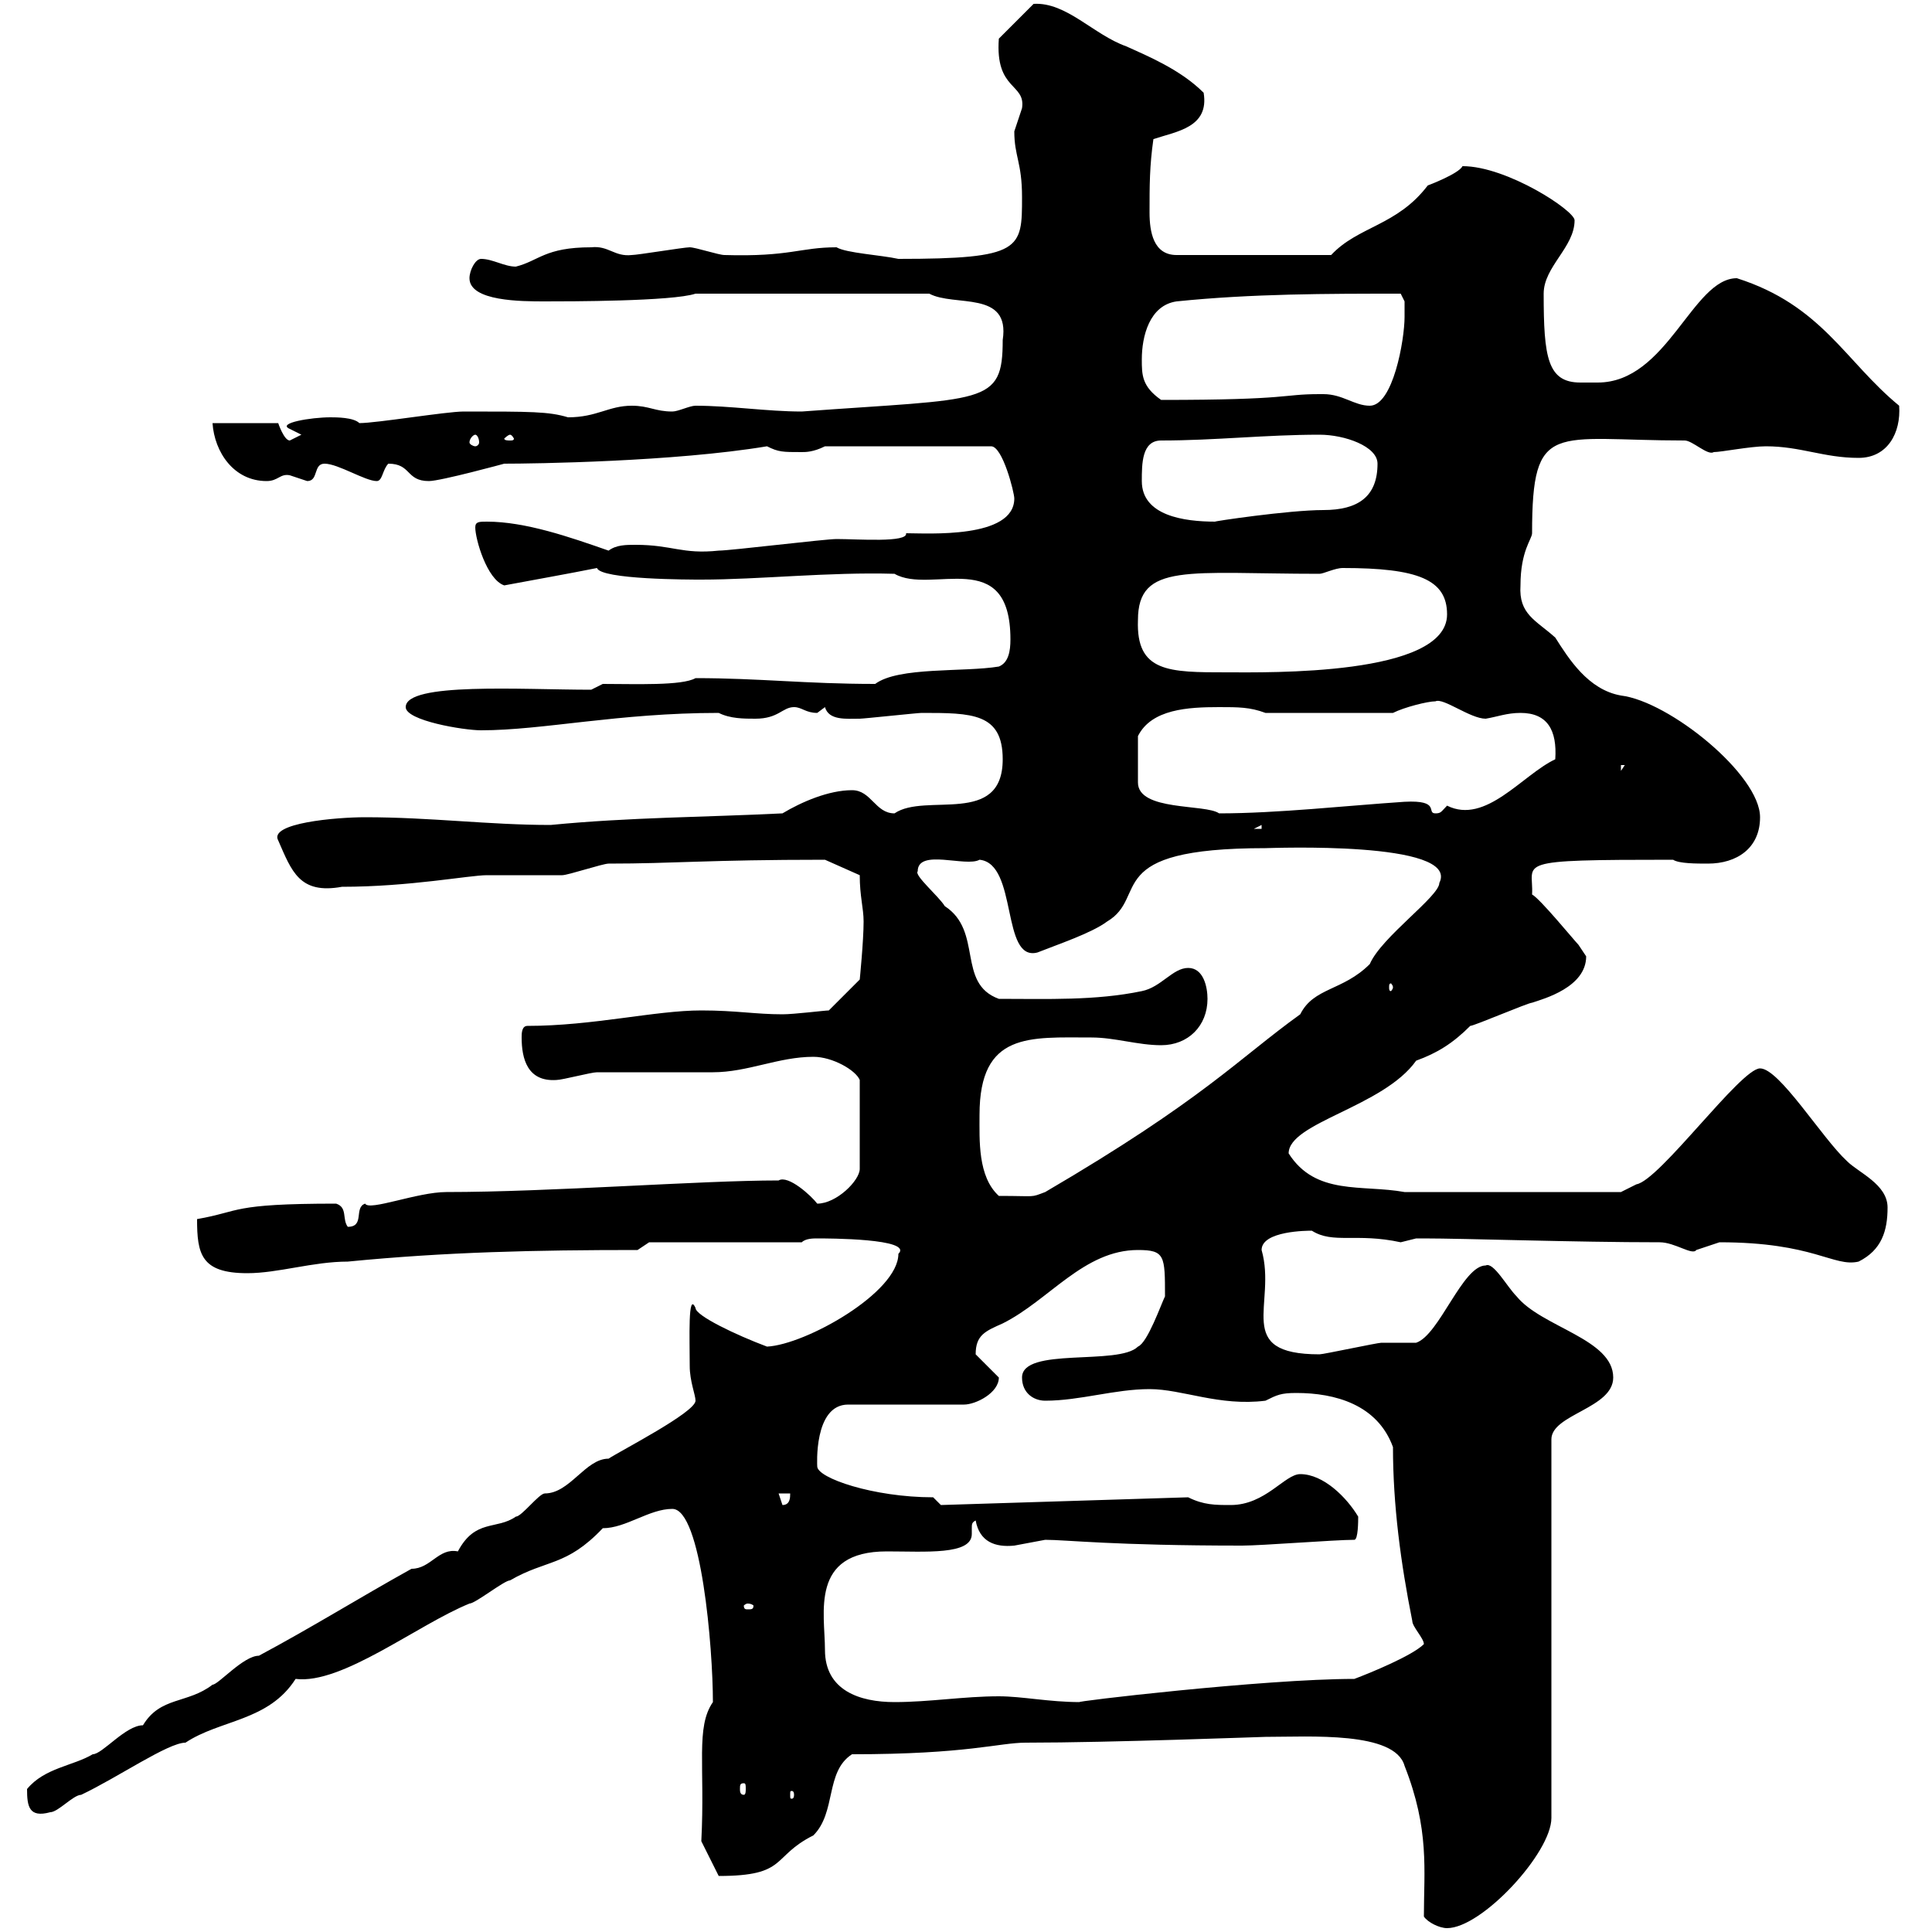 <svg xmlns="http://www.w3.org/2000/svg" xmlns:xlink="http://www.w3.org/1999/xlink" width="300" height="300"><path d="M221.10 297.60C221.70 298.50 223.50 299.40 224.70 299.40C230.10 299.40 240.90 287.70 240.90 282.30L240.90 223.50C240.90 219.60 250.50 218.70 250.50 213.90C250.50 207.90 239.40 206.10 235.50 201.30C234 199.80 231.90 195.90 230.70 196.50C227.10 196.50 223.50 207.30 219.90 208.50C219.30 208.50 215.70 208.50 214.50 208.50C213.90 208.50 205.50 210.30 204.90 210.30C191.40 210.30 198.30 202.50 195.90 194.10C195.90 191.10 203.10 191.10 203.70 191.10C207 193.20 210.60 191.40 217.50 192.90C217.50 192.90 219.90 192.30 219.90 192.30C221.10 192.30 221.10 192.30 221.10 192.30C227.40 192.30 244.50 192.90 257.70 192.90C260.10 192.90 262.80 195 263.40 194.10C263.40 194.10 267 192.90 267 192.90C281.70 192.90 284.70 196.80 288.60 195.90C292.20 194.10 293.10 191.10 293.10 187.50C293.10 183.90 288.60 182.10 286.80 180.30C282.90 176.70 276.30 165.90 273.30 165.90C270.30 165.90 257.70 183.30 254.10 183.90L251.70 185.10L218.10 185.10C211.50 183.90 204.30 185.70 200.10 179.10C200.10 174.30 214.80 171.90 219.90 164.70C223.20 163.50 225.60 162 228.30 159.30C228.90 159.30 237.30 155.70 237.90 155.70C239.70 155.10 246.30 153.30 246.30 148.50C246.30 148.50 245.10 146.70 245.10 146.70C244.50 146.10 239.10 139.50 237.90 138.90C238.20 133.80 234.30 133.50 259.80 133.50C260.70 134.10 263.40 134.10 265.20 134.10C269.70 134.10 273.30 131.70 273.30 126.90C273.30 120.30 259.20 108.90 251.70 108C246.60 107.10 243.60 102.30 241.50 99C238.50 96.30 235.80 95.40 236.10 90.90C236.10 85.50 237.90 83.70 237.90 82.80C237.90 65.10 241.20 68.40 261.60 68.40C262.80 68.40 265.20 70.80 266.10 70.20C267.30 70.20 271.80 69.30 274.20 69.30C279.60 69.30 283.20 71.10 288.60 71.10C293.10 71.10 295.20 67.20 294.90 63C286.50 56.10 282.90 47.40 269.70 43.20C262.80 43.20 258.90 59.40 248.10 59.40C247.20 59.40 246.30 59.40 245.40 59.40C240.30 59.40 239.70 55.50 239.70 45.60C239.70 41.40 244.50 38.40 244.50 34.20C244.50 32.70 234 25.80 227.10 25.80C226.50 27 221.70 28.80 221.70 28.80C216.90 35.10 210.90 35.10 206.70 39.60L182.70 39.60C179.10 39.60 178.50 36 178.50 33C178.50 28.80 178.50 25.80 179.10 21.60C182.70 20.40 187.80 19.80 186.90 14.40C183.30 10.80 178.20 8.70 174.90 7.20C169.80 5.40 165.60 0.30 160.50 0.60L155.10 6C154.50 14.10 159.30 12.90 158.70 16.80C158.70 16.80 157.50 20.40 157.50 20.40C157.50 24.30 158.70 25.20 158.70 30.60C158.70 38.70 158.70 40.20 139.50 40.20C136.80 39.60 131.40 39.30 129.90 38.40C124.20 38.40 122.70 39.90 112.50 39.60C111.60 39.60 108 38.40 107.10 38.40C106.20 38.40 99 39.60 98.10 39.60C95.40 39.90 94.50 38.10 91.80 38.40C84.60 38.40 83.70 40.50 80.10 41.40C78.30 41.40 76.50 40.20 74.70 40.20C73.80 40.20 72.90 42 72.90 43.20C72.90 46.80 81 46.80 84.60 46.80C88.20 46.80 104.40 46.80 108 45.60L144.30 45.60C148.20 47.70 156.90 45 155.70 52.80C155.70 63 153 61.80 124.50 63.90C119.10 63.90 113.40 63 108 63C107.10 63 105.30 63.90 104.40 63.90C101.70 63.90 100.80 63 98.10 63C94.50 63 92.70 64.80 88.20 64.80C85.20 63.90 82.50 63.90 72 63.90C69.30 63.90 58.50 65.70 55.80 65.70C54.90 64.80 52.20 64.80 51.30 64.80C48.30 64.80 42.90 65.70 45 66.60C45 66.60 46.80 67.50 46.80 67.50C46.80 67.50 45 68.40 45 68.40C44.10 68.40 43.20 65.70 43.20 65.70L33 65.70C33.30 70.20 36.30 74.70 41.40 74.70C43.20 74.70 43.50 73.50 45 73.80C45 73.80 47.70 74.70 47.70 74.70C49.50 74.70 48.60 72 50.40 72C52.50 72 56.70 74.70 58.50 74.70C59.40 74.70 59.40 72.90 60.30 72C63.90 72 63 74.70 66.60 74.70C68.40 74.70 78.30 72 78.30 72C82.80 72 104.70 71.70 119.10 69.30C120.90 70.20 121.50 70.20 124.50 70.20C125.10 70.20 126.30 70.20 128.10 69.30L153.90 69.30C155.70 69.30 157.50 76.50 157.50 77.40C157.50 83.70 144 82.80 140.70 82.80C141 84.30 133.20 83.70 129.90 83.70C128.10 83.70 113.40 85.50 111.60 85.50C105.90 86.10 104.40 84.60 98.70 84.60C97.20 84.60 95.70 84.60 94.50 85.50C88.50 83.40 81.60 81 75.60 81C74.40 81 73.80 81 73.80 81.90C73.80 83.70 75.60 90 78.30 90.90C83.10 90 88.20 89.10 92.70 88.20C93.30 90 107.10 90 108.90 90C117.90 90 128.70 88.80 138.90 89.10C144.60 92.40 156.90 84.60 156.90 99.30C156.90 101.10 156.60 102.90 155.10 103.50C149.70 104.40 139.50 103.50 135.90 106.20C125.10 106.20 117.90 105.30 108 105.30C105.90 106.50 98.70 106.20 93.60 106.20L91.80 107.10C81 107.10 63 105.90 63 109.80C63 111.90 72 113.40 74.70 113.40C84.30 113.40 96 110.70 111.60 110.70C113.40 111.60 115.50 111.60 117.30 111.60C120.90 111.60 121.50 109.80 123.30 109.80C124.50 109.80 125.10 110.70 126.90 110.70C126.90 110.70 128.10 109.80 128.10 109.80C128.70 111.90 131.40 111.60 133.50 111.60C134.10 111.60 142.50 110.70 143.10 110.70C150.90 110.70 155.70 110.70 155.70 117.90C155.70 128.40 143.70 123 138.90 126.30C135.90 126.30 135.30 122.70 132.30 122.70C128.70 122.70 124.50 124.50 121.50 126.30C109.50 126.90 97.80 126.90 85.50 128.10C75.90 128.10 66.90 126.90 56.70 126.90C52.20 126.90 41.70 127.80 43.20 130.50C45.30 135.30 46.50 138.90 53.10 137.70C63.60 137.70 72.90 135.90 75.60 135.90C76.50 135.90 86.40 135.90 87.30 135.90C88.20 135.90 93.60 134.10 94.50 134.10C104.70 134.10 109.80 133.50 128.10 133.50L133.50 135.90C133.50 139.20 134.10 141 134.10 143.10C134.10 146.10 133.50 152.10 133.50 152.10L128.70 156.90C128.10 156.90 123.30 157.50 121.50 157.50C117.30 157.50 114.30 156.90 108.90 156.90C101.70 156.90 92.10 159.30 81.90 159.30C81 159.30 81 160.50 81 161.10C81 164.40 81.90 168 86.40 167.70C87.30 167.70 91.80 166.50 92.70 166.50C94.50 166.50 108.90 166.50 110.70 166.50C116.10 166.50 120.90 164.10 126.30 164.10C129.30 164.10 132.90 166.20 133.50 167.70L133.50 181.50C133.50 183.30 129.90 186.90 126.90 186.90C126 185.70 122.40 182.40 120.90 183.30C108.60 183.30 85.50 185.10 69.30 185.10C64.80 185.10 57.30 188.10 56.70 186.90C54.90 187.50 56.70 190.50 54 190.50C53.10 189.30 54 187.50 52.20 186.90C35.70 186.90 37.50 188.10 30.60 189.30C30.60 194.70 31.20 197.70 38.40 197.70C43.20 197.70 48.60 195.90 54 195.90C69.30 194.40 83.10 194.10 99 194.10C99 194.10 100.80 192.90 100.80 192.90L124.50 192.90C125.10 192.30 126.30 192.30 126.90 192.30C128.40 192.30 141.90 192.30 139.50 194.70C139.50 200.70 125.10 208.80 119.10 209.10C114.30 207.30 108 204.30 108 203.10C106.80 200.40 107.10 207.90 107.10 212.10C107.10 214.50 108 216.60 108 217.50C108 219.30 96.30 225.30 94.50 226.50C90.90 226.50 88.50 231.90 84.60 231.90C83.70 231.90 81 235.50 80.10 235.50C77.10 237.60 73.80 235.80 71.10 240.90C68.10 240.30 66.90 243.60 63.90 243.60C55.80 248.10 48.60 252.60 40.20 257.10C37.80 257.10 33.90 261.60 33 261.60C29.10 264.60 24.90 263.40 22.20 267.90C19.50 267.90 15.90 272.40 14.40 272.40C11.40 274.20 6.90 274.50 4.20 277.80C4.20 280.50 4.50 282.30 7.80 281.40C9 281.40 11.40 278.70 12.60 278.70C18.30 276 26.10 270.60 28.80 270.60C34.20 267 41.70 267.30 45.90 260.70C53.10 261.60 64.80 252.30 72.90 249C73.80 249 78.30 245.40 79.20 245.40C84.90 242.10 87.90 243.30 93.60 237.30C97.20 237.30 100.80 234.30 104.40 234.30C108.90 234.30 110.70 255.90 110.70 264.30C108 268.20 109.50 274.20 108.90 285.90L111.60 291.30C122.40 291.30 119.70 288.30 126.30 285C129.90 281.40 128.10 275.10 132.30 272.40C150.30 272.40 155.10 270.60 159.30 270.60C172.50 270.60 195.90 269.70 196.50 269.70C203.40 269.70 216.60 268.80 218.10 274.20C222 284.10 221.10 290.40 221.10 297.60ZM123.30 278.70C123.30 279.30 123 279.30 123 279.30C122.70 279.30 122.70 279.30 122.70 278.70C122.70 278.10 122.70 278.10 123 278.10C123 278.10 123.30 278.10 123.30 278.70ZM115.50 276.90C115.80 276.90 115.80 277.20 115.80 277.80C115.80 278.10 115.80 278.70 115.50 278.70C114.90 278.70 114.90 278.10 114.90 277.80C114.90 277.20 114.90 276.90 115.50 276.90ZM128.10 256.20C128.10 250.50 125.70 240.90 137.70 240.90C143.70 240.90 150.90 241.50 150.90 238.20C150.90 237.90 150.90 237.60 150.90 237.30C150.90 236.70 150.90 236.40 151.50 236.10C152.10 239.40 154.50 240.30 157.50 240C157.50 240 162.30 239.10 162.30 239.10C165.60 239.10 172.80 240 192.90 240C195.90 240 207.30 239.10 210.30 239.10C210.90 239.10 210.90 236.10 210.90 235.50C209.10 232.50 205.50 228.90 201.90 228.90C199.50 228.90 196.50 233.70 191.10 233.70C188.70 233.70 186.90 233.70 184.50 232.50L146.10 233.70L144.90 232.50C135.60 232.50 126.90 229.50 126.90 227.70C126.90 227.70 126.30 218.10 131.70 218.10L149.70 218.10C151.50 218.10 155.10 216.30 155.10 213.90C155.10 213.90 151.50 210.30 151.50 210.30C151.50 207.30 153 206.70 155.70 205.50C162.90 201.90 168.30 194.10 176.70 194.10C180.90 194.10 180.90 195 180.90 201.30C180.30 202.50 178.20 208.50 176.70 209.10C173.70 212.10 158.70 209.10 158.70 213.90C158.70 216.30 160.50 217.50 162.30 217.50C167.70 217.50 173.10 215.70 178.50 215.70C183.60 215.70 189.30 218.40 196.50 217.50C198.30 216.60 198.90 216.30 201.30 216.30C207.30 216.30 213.90 218.10 216.30 224.70C216.30 233.70 217.50 242.70 219.30 251.70C219.30 252.60 221.10 254.40 221.10 255.30C219.30 257.10 212.70 259.80 210.30 260.70C196.20 260.70 165.90 264.30 167.70 264.30C162.90 264.30 158.70 263.40 155.10 263.40C149.70 263.40 144.30 264.30 138.90 264.30C133.50 264.30 128.10 262.50 128.10 256.20ZM116.10 249C116.70 249 117 249.30 117 249.30C117 249.90 116.70 249.90 116.10 249.90C115.80 249.90 115.50 249.90 115.50 249.30C115.50 249.30 115.80 249 116.10 249ZM120.90 231.90L122.70 231.90C122.70 232.50 122.70 233.70 121.50 233.70ZM152.10 173.10C152.10 160.20 159.90 161.10 169.50 161.10C173.10 161.10 176.70 162.30 180.30 162.30C184.50 162.30 187.50 159.30 187.50 155.10C187.50 153.30 186.90 150.30 184.50 150.30C182.10 150.30 180.30 153.30 177.30 153.90C170.10 155.40 162.60 155.10 155.10 155.10C148.50 152.70 152.70 144.60 146.70 140.70C145.80 139.20 141.90 135.90 142.50 135.30C142.50 131.70 150 134.70 152.10 133.50C158.10 134.10 155.40 149.40 161.10 147.90C164.10 146.70 169.50 144.90 171.90 143.10C178.50 139.20 170.70 131.70 196.50 131.70C197.10 131.70 226.80 130.50 223.50 137.10C223.50 139.20 214.50 145.50 212.70 149.70C208.50 153.90 204 153.30 201.90 157.50C192.30 164.40 186.90 170.70 162.30 185.10C159.90 186 161.10 185.70 155.10 185.70C151.80 182.70 152.10 177 152.10 173.10ZM216.30 153.30C216.30 153.60 216 153.90 216 153.90C215.70 153.90 215.70 153.60 215.70 153.30C215.70 153 215.70 152.70 216 152.70C216 152.70 216.30 153 216.30 153.30ZM195.90 128.10L195.90 128.70L194.70 128.70ZM189.30 109.80C192.30 109.80 194.10 109.80 196.50 110.70L216.30 110.70C218.10 109.80 221.70 108.90 222.90 108.90C224.10 108.30 228.30 111.60 230.70 111.60C232.50 111.30 234 110.70 236.10 110.70C240.30 110.70 241.80 113.40 241.50 117.90C236.40 120.30 230.70 128.10 224.70 125.10C223.80 126 223.80 126.30 222.90 126.30C221.40 126.30 223.80 124.20 218.10 124.50C209.10 125.10 198.30 126.30 189.30 126.30C187.20 124.80 176.70 126 176.70 121.50L176.70 114.30C178.80 110.10 184.50 109.80 189.30 109.80ZM251.70 118.80L252.30 118.80L251.70 119.70ZM176.70 96.30C176.70 87.30 184.50 89.10 204.90 89.10C205.50 89.10 207.30 88.20 208.50 88.20C220.20 88.20 224.70 90 224.70 95.40C224.70 105 196.80 104.40 190.50 104.40C181.50 104.40 176.40 104.40 176.70 96.30ZM177.30 74.70C177.30 72 177.30 68.40 180.30 68.40C188.70 68.40 196.50 67.50 204.90 67.50C208.80 67.50 213.90 69.30 213.90 72C213.90 77.10 210.90 79.20 205.50 79.20C200.10 79.20 188.10 81 188.70 81C183.90 81 177.30 80.10 177.30 74.70ZM73.80 67.50C74.10 67.50 74.40 68.10 74.40 68.70C74.40 69 74.10 69.30 73.80 69.30C73.50 69.30 72.90 69 72.90 68.70C72.90 68.10 73.50 67.50 73.80 67.50ZM79.20 67.50C79.50 67.50 79.80 68.10 79.80 68.10C79.80 68.40 79.50 68.40 79.20 68.40C78.90 68.40 78.30 68.40 78.30 68.10C78.30 68.10 78.90 67.50 79.20 67.50ZM205.50 61.20C205.50 61.20 204.90 61.20 204.90 61.20C198.90 61.20 200.70 62.10 180.30 62.10C177.30 60 177.30 58.20 177.30 55.80C177.30 52.20 178.50 47.40 182.70 46.80C194.40 45.60 206.10 45.60 217.50 45.60L218.10 46.80C218.10 46.80 218.10 48.60 218.10 49.20C218.10 52.80 216.30 63 212.70 63C210.30 63 208.50 61.20 205.50 61.20Z"/></svg>